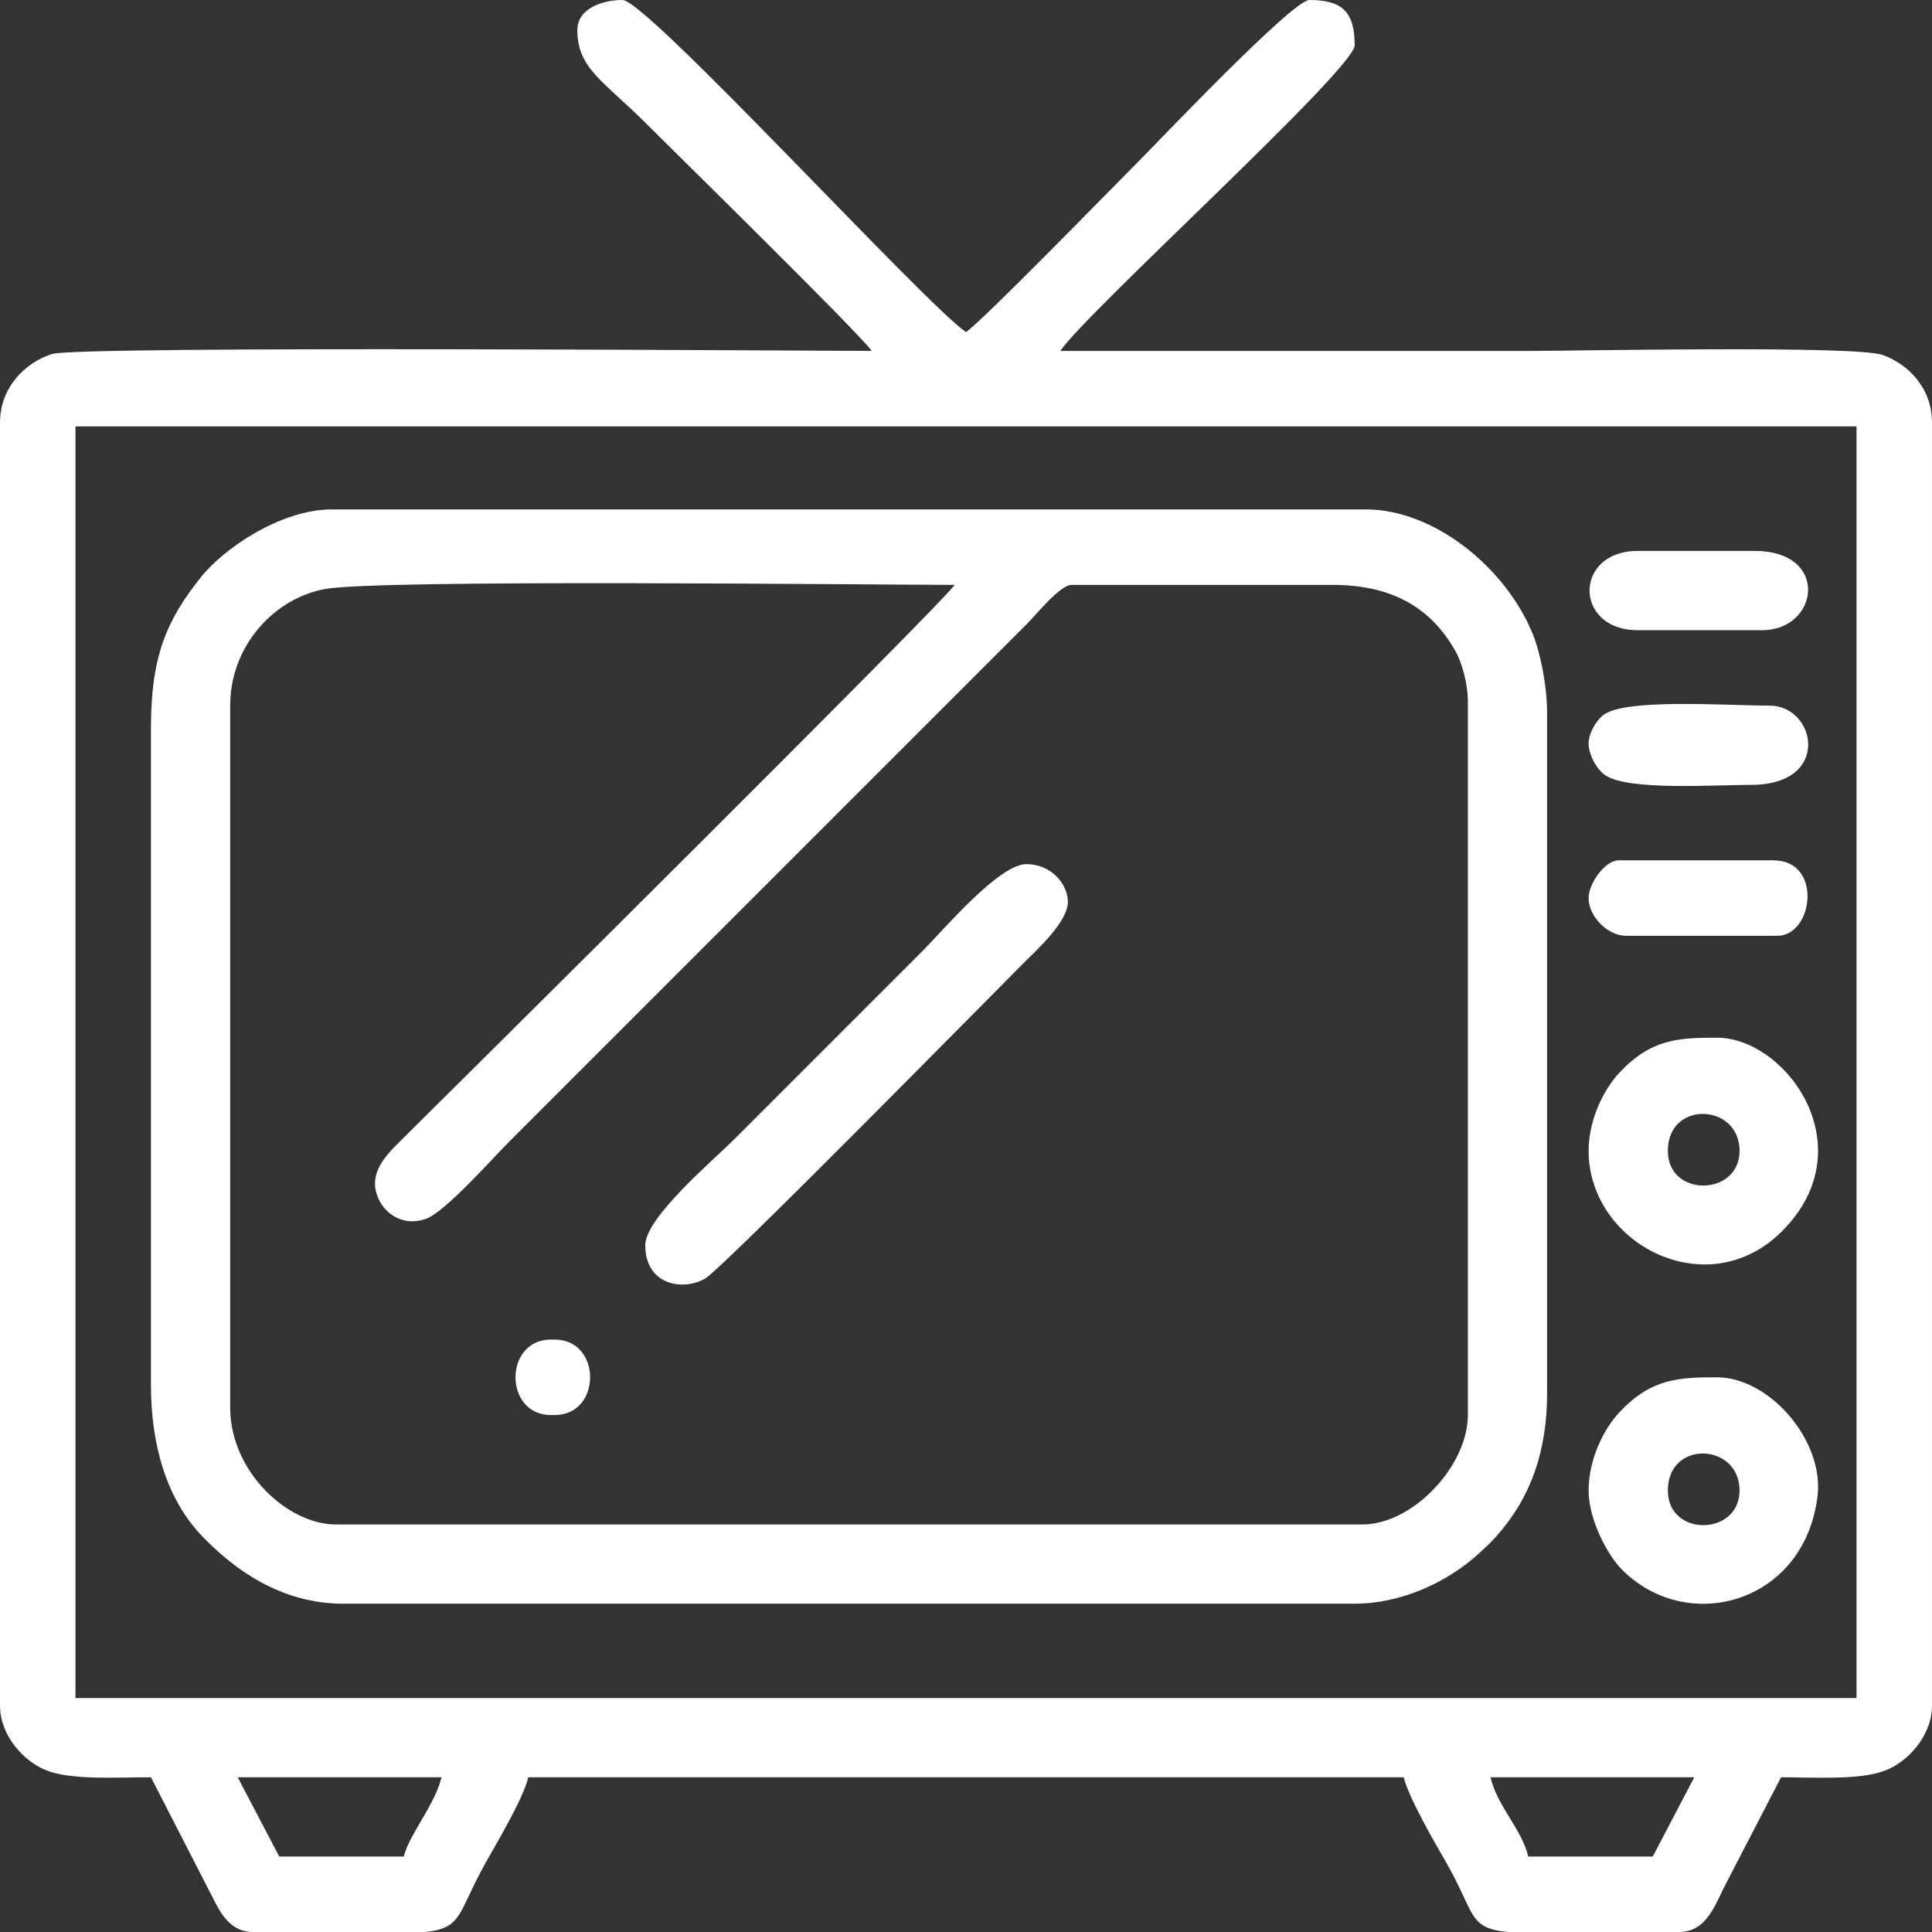 <?xml version="1.0" encoding="UTF-8"?>
<!DOCTYPE svg PUBLIC "-//W3C//DTD SVG 1.1//EN" "http://www.w3.org/Graphics/SVG/1.1/DTD/svg11.dtd">
<!-- Creator: CorelDRAW 2018 (64-Bit) -->
<svg xmlns="http://www.w3.org/2000/svg" xml:space="preserve" width="33.021mm" height="33.021mm" version="1.1" style="shape-rendering:geometricPrecision; text-rendering:geometricPrecision; image-rendering:optimizeQuality; fill-rule:evenodd; clip-rule:evenodd"
viewBox="0 0 14038.18 14038.18"
 xmlns:xlink="http://www.w3.org/1999/xlink">
 <rect x="0" y="0" width="14038.18" height="14038.18" fill="#333333" stroke="none"/>
 <defs>
  <style type="text/css">
   <![CDATA[
    .fil0 {fill:white}
   ]]>
  </style>
 </defs>
 <g id="Layer_x0020_1">
  <g id="_2322325020384">
   <path class="fil0" d="M12009.24 13489.8l-904.81 0c-46.13,-197.94 -224.81,-363.87 -274.21,-575.76l1480.6 0c-102.41,193.52 -200.79,385.25 -301.59,575.76zm191.9 548.38l-1244.4 0c-295.17,-27.55 -235.01,-138.17 -456.76,-519.72 -73.04,-125.75 -267.07,-461.52 -300.36,-604.41l-6361.07 0c-36.09,154.88 -228.08,474.79 -310.39,621.84 -203.21,363.06 -164.31,473.34 -436.31,502.29l-1254.82 0c-138.72,0 -213.5,-101.48 -265.88,-200.24l-474.4 -923.9c-260.56,0 -586.94,22.32 -768.76,-53.82 -154.11,-64.49 -327.99,-247 -327.99,-467.13l0 -9322.24c0,-251.59 179.45,-436.48 378.62,-498.76 196.58,-61.52 5614.5,-22.19 5954.98,-22.19 -79.58,-118.87 -1417.9,-1431.63 -1638.2,-1651.93 -307.28,-307.28 -500.42,-400.22 -500.42,-678.59 0,-155.64 177.75,-219.37 329.05,-219.37 175.92,0 2204.26,2218.08 2495.05,2412.83 119.08,-79.75 1054.67,-1040.98 1240.7,-1226.97 150.92,-150.96 1131.53,-1185.86 1254.35,-1185.86 241.09,0 329.05,87.96 329.05,329.01 0,173.58 -1949.01,1937.75 -2138.62,2220.89 1142.41,0 2284.83,0 3427.28,0 309.5,0 2349.19,-41.58 2547.94,29.38 185.06,66.07 358.39,239.31 358.39,491.58l0 9322.24c0,221.28 -179.53,414.04 -347.71,474.83 -187.06,67.6 -502.97,46.13 -749.04,46.13l-402.26 776.71c-71.55,133.41 -132.9,347.42 -338.02,347.42zm-10473.79 -1124.13l1480.6 0c-45.7,196.11 -238.75,423.56 -274.21,575.76l-904.81 0c-100.8,-190.5 -199.17,-382.24 -301.59,-575.76zm-1178.97 -9815.77l12941.42 0 0 9239.97 -12941.42 0 0 -9239.97z"/>
   <path class="fil0" d="M7786.79 4249.83l1891.88 0c421.73,0 709.76,153.56 894.31,476.66 51.14,89.58 92.76,242.45 92.76,373.31l0 5182.05c0,366 -396.35,795.17 -767.74,795.17l-7457.78 0c-348.48,0 -767.7,-382.7 -767.7,-849.97l0 -5099.83c0,-436.44 321.36,-779.48 688.12,-847.29 391.67,-72.44 4001.42,-30.1 4576.2,-30.1 -91.74,137.02 -3644.01,3660.89 -4037.77,4050.65 -96.21,95.27 -208.87,216.65 -164.48,368.29 45.02,153.77 199.85,246.87 361.02,187.23 141.53,-52.38 471.85,-427.94 599.01,-555.09l3770.02 -3770.02c62.49,-62.49 237.48,-281.05 322.16,-281.05zm-6690.04 1041.91l0 4770.78c0,412.46 102.07,821.44 376.37,1104.19 230.63,237.78 568.61,486.1 1021.93,486.1l7348.14 0c335.09,0 670.94,-154.07 899.24,-362l85.28 -79.24c252.66,-261.75 413.78,-597.61 413.78,-1094.2l0 -4935.31c0,-201.26 -49.61,-442.43 -105.99,-579.45 -198.49,-482.61 -718.26,-901.11 -1210.09,-901.11l-7512.58 0c-372.84,0 -787.81,283.18 -956.55,496.64 -239.52,302.99 -359.53,558.2 -359.53,1093.61z"/>
   <path class="fil0" d="M4688.52 9048.03c0,284.67 266.98,337.55 434.02,242.84 125.07,-70.95 2009.85,-1987.62 2314.67,-2292.35 89.66,-89.62 322.16,-298.95 322.16,-445.54 0,-129.62 -121.03,-274.17 -301.59,-274.17 -200.45,0 -609.43,486.05 -747.17,623.75l-1384.61 1384.61c-139.19,139.19 -637.48,559.69 -637.48,760.86z"/>
   <path class="fil0" d="M12118.88 8362.59c0,-370.5 520.96,-346.23 520.96,0 0,330.88 -520.96,340.53 -520.96,0zm-575.76 0c0,673.96 861.44,1127.92 1405.78,583.24 608.15,-608.53 30.01,-1405.78 -473.55,-1405.78 -280.63,0 -477.25,9.01 -707.08,252.57 -115.3,122.18 -225.15,342.7 -225.15,569.97z"/>
   <path class="fil0" d="M12118.88 10830.22c0,-370.5 520.96,-346.18 520.96,0 0,330.88 -520.96,340.57 -520.96,0zm-575.76 0c0,211.93 136.72,469.94 244.92,577.63 478.19,475.85 1323.39,239.77 1418.03,-534.31 49.87,-408.21 -350.31,-865.86 -730.72,-865.86 -280.63,0 -477.25,9.06 -707.08,252.61 -115.3,122.14 -225.15,342.66 -225.15,569.93z"/>
   <path class="fil0" d="M11543.12 5401.42c0,83.11 58.24,189.91 123.33,233.06 168.35,111.55 787.05,68.53 1055.64,68.53 592.25,0 473,-575.8 137.1,-575.8 -318.64,0 -1067.29,-56.33 -1215.58,73.12 -47.49,41.49 -100.5,128.22 -100.5,201.09z"/>
   <path class="fil0" d="M11899.55 4578.88l904.81 0c412.67,0 494.85,-575.8 -54.84,-575.8l-849.97 0c-466.16,0 -466.16,575.8 0,575.8z"/>
   <path class="fil0" d="M11543.12 6525.55c0,130.01 133.83,274.17 274.17,274.17l1096.75 0c262.77,0 331.52,-548.33 -27.42,-548.33l-1124.17 0c-101.78,0 -219.33,168.69 -219.33,274.17z"/>
   <path class="fil0" d="M4003.08 10281.84l27.42 0c343.17,0 343.17,-548.33 0,-548.33l-27.42 0c-343.17,0 -343.17,548.33 0,548.33z"/>
  </g>
 </g>
</svg>
